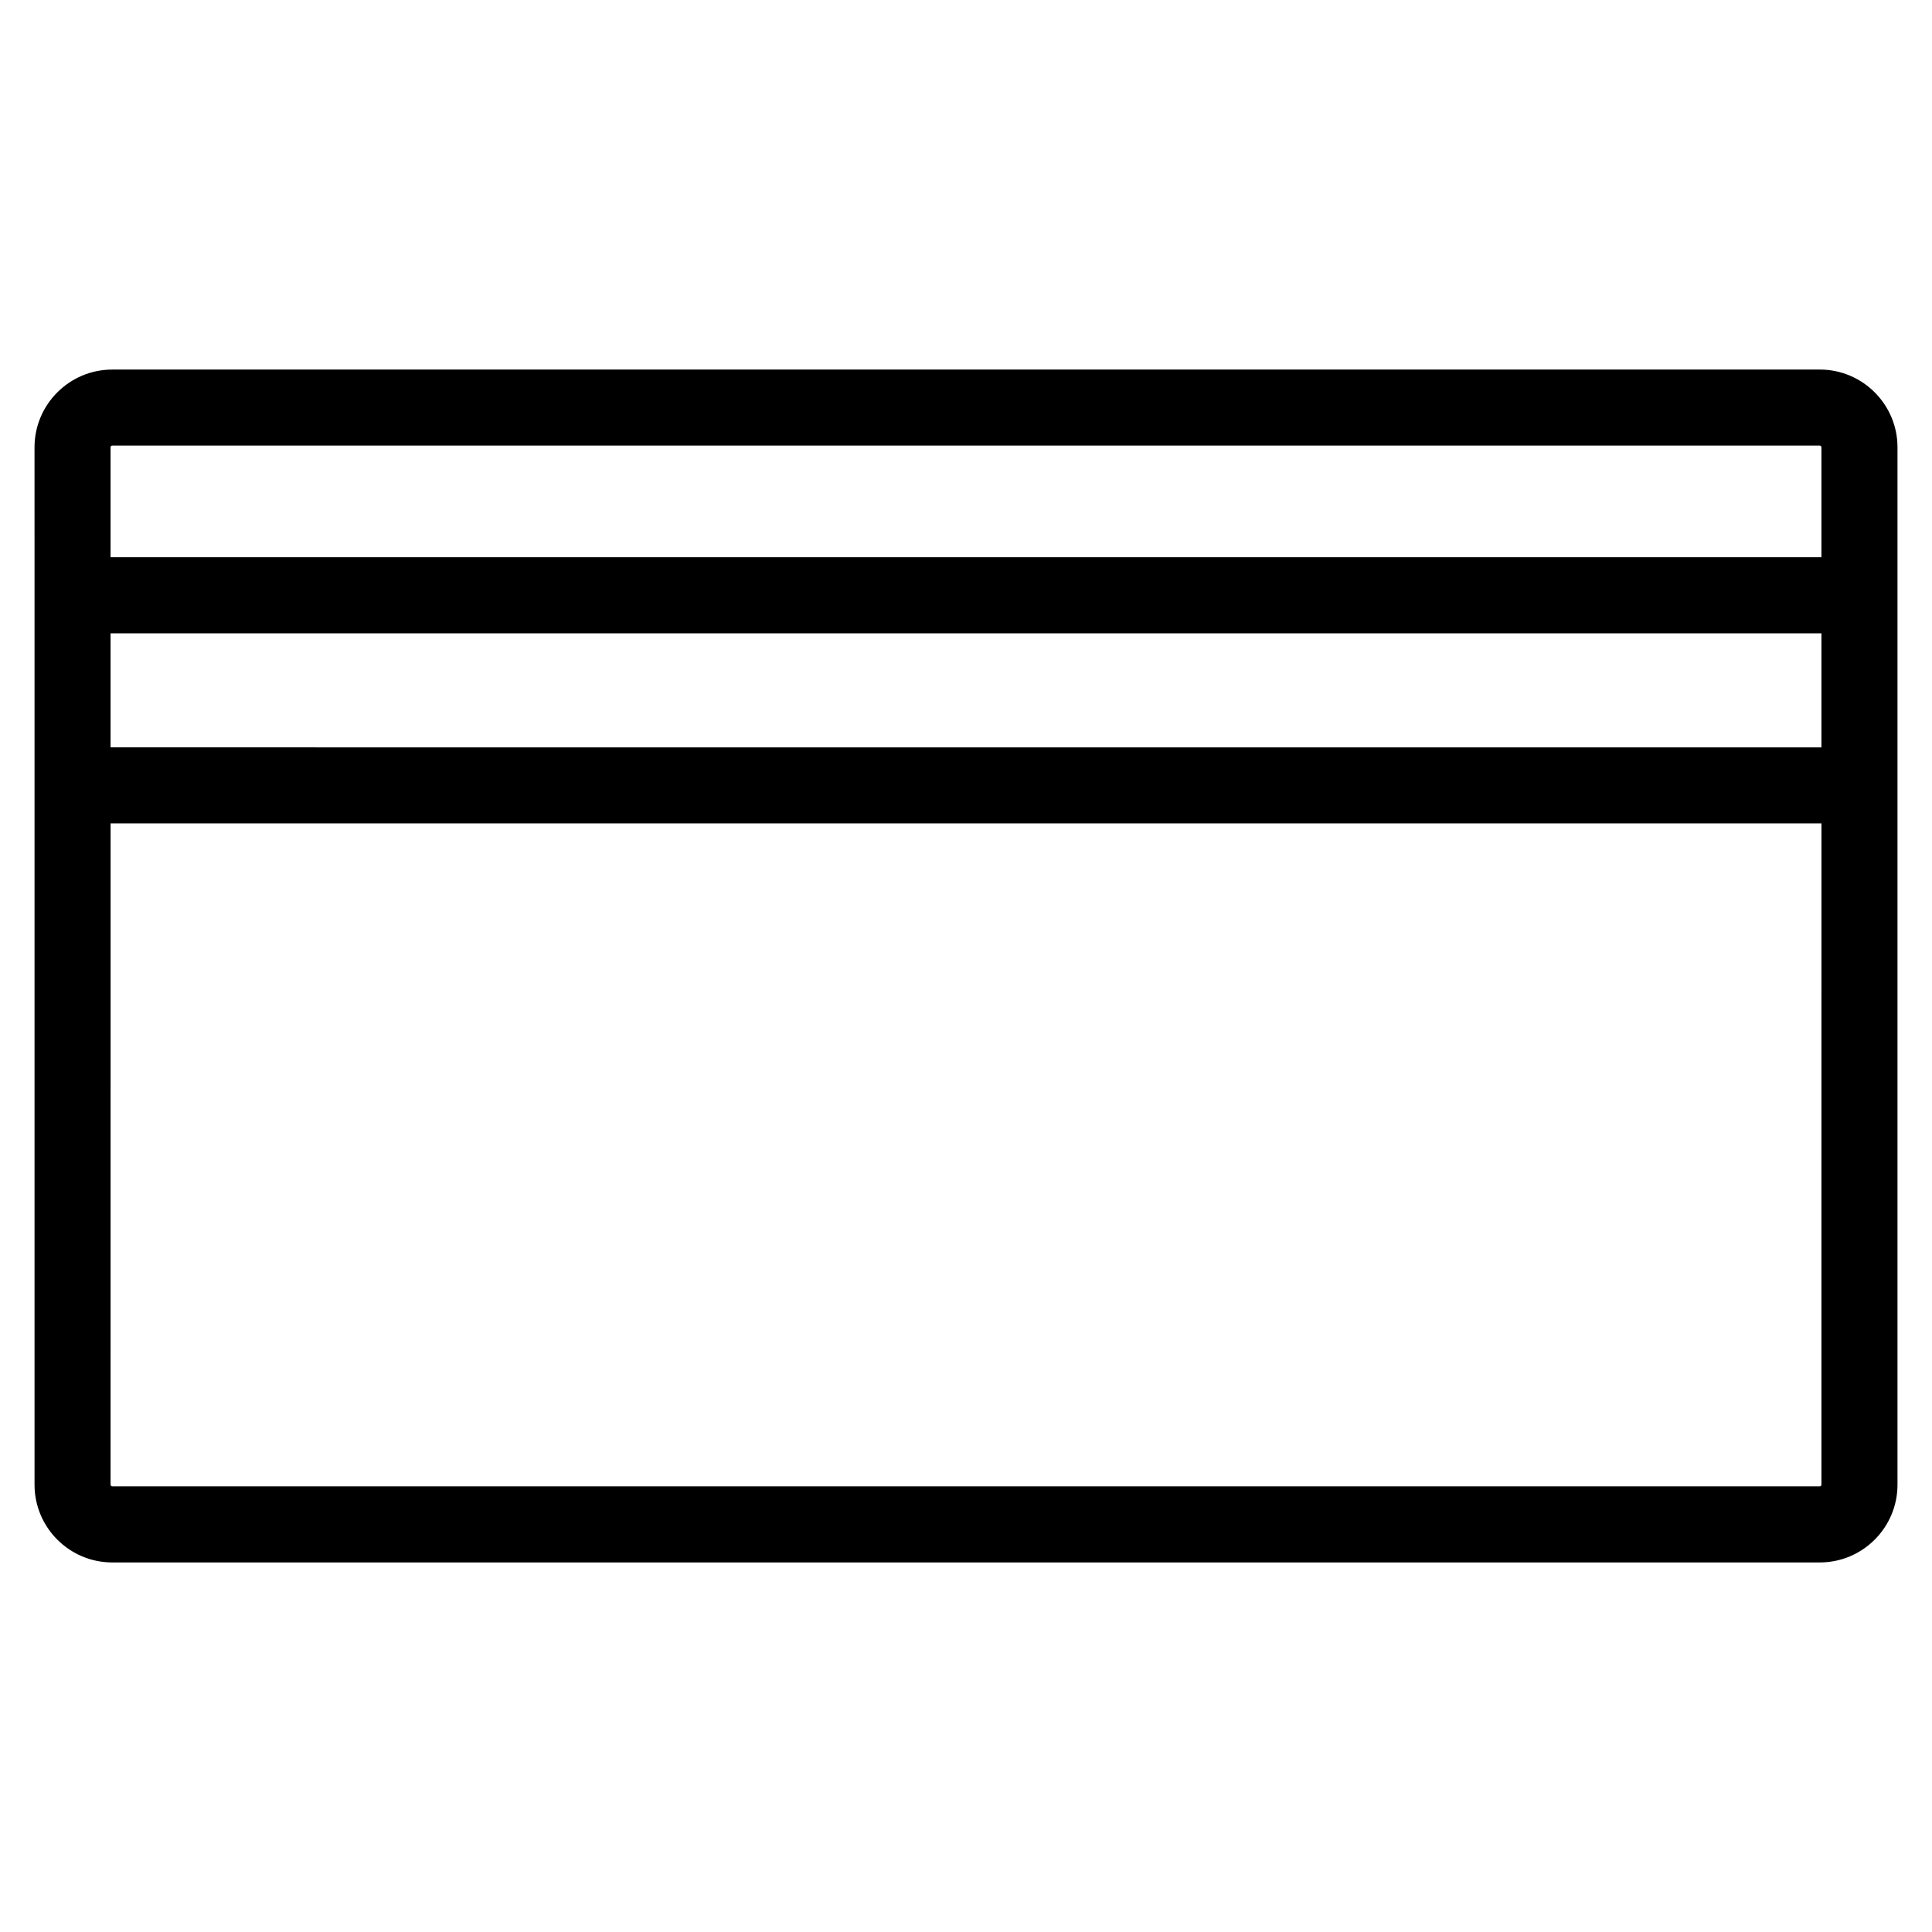 <?xml version="1.0" encoding="UTF-8"?>
<!-- Uploaded to: ICON Repo, www.iconrepo.com, Generator: ICON Repo Mixer Tools -->
<svg fill="#000000" width="800px" height="800px" version="1.1" viewBox="144 144 512 512" xmlns="http://www.w3.org/2000/svg">
 <path d="m626.25 241.94h-452.5c-11.355 0-20.602 9.238-20.602 20.602l0.004 29.141v245.78c0 11.359 9.238 20.602 20.602 20.602h452.5c11.359 0 20.602-9.238 20.602-20.602v-274.93c0-11.355-9.242-20.598-20.602-20.598zm-452.95 69.895h453.4v30.23l-453.4-0.004zm453.4 225.62c0 0.246-0.203 0.449-0.449 0.449h-452.5c-0.246 0-0.449-0.203-0.449-0.449l0.004-175.25h453.4zm-453.4-245.78v-29.141c0-0.246 0.203-0.449 0.449-0.449h452.5c0.246 0 0.449 0.203 0.449 0.449v29.141z"/>
</svg>